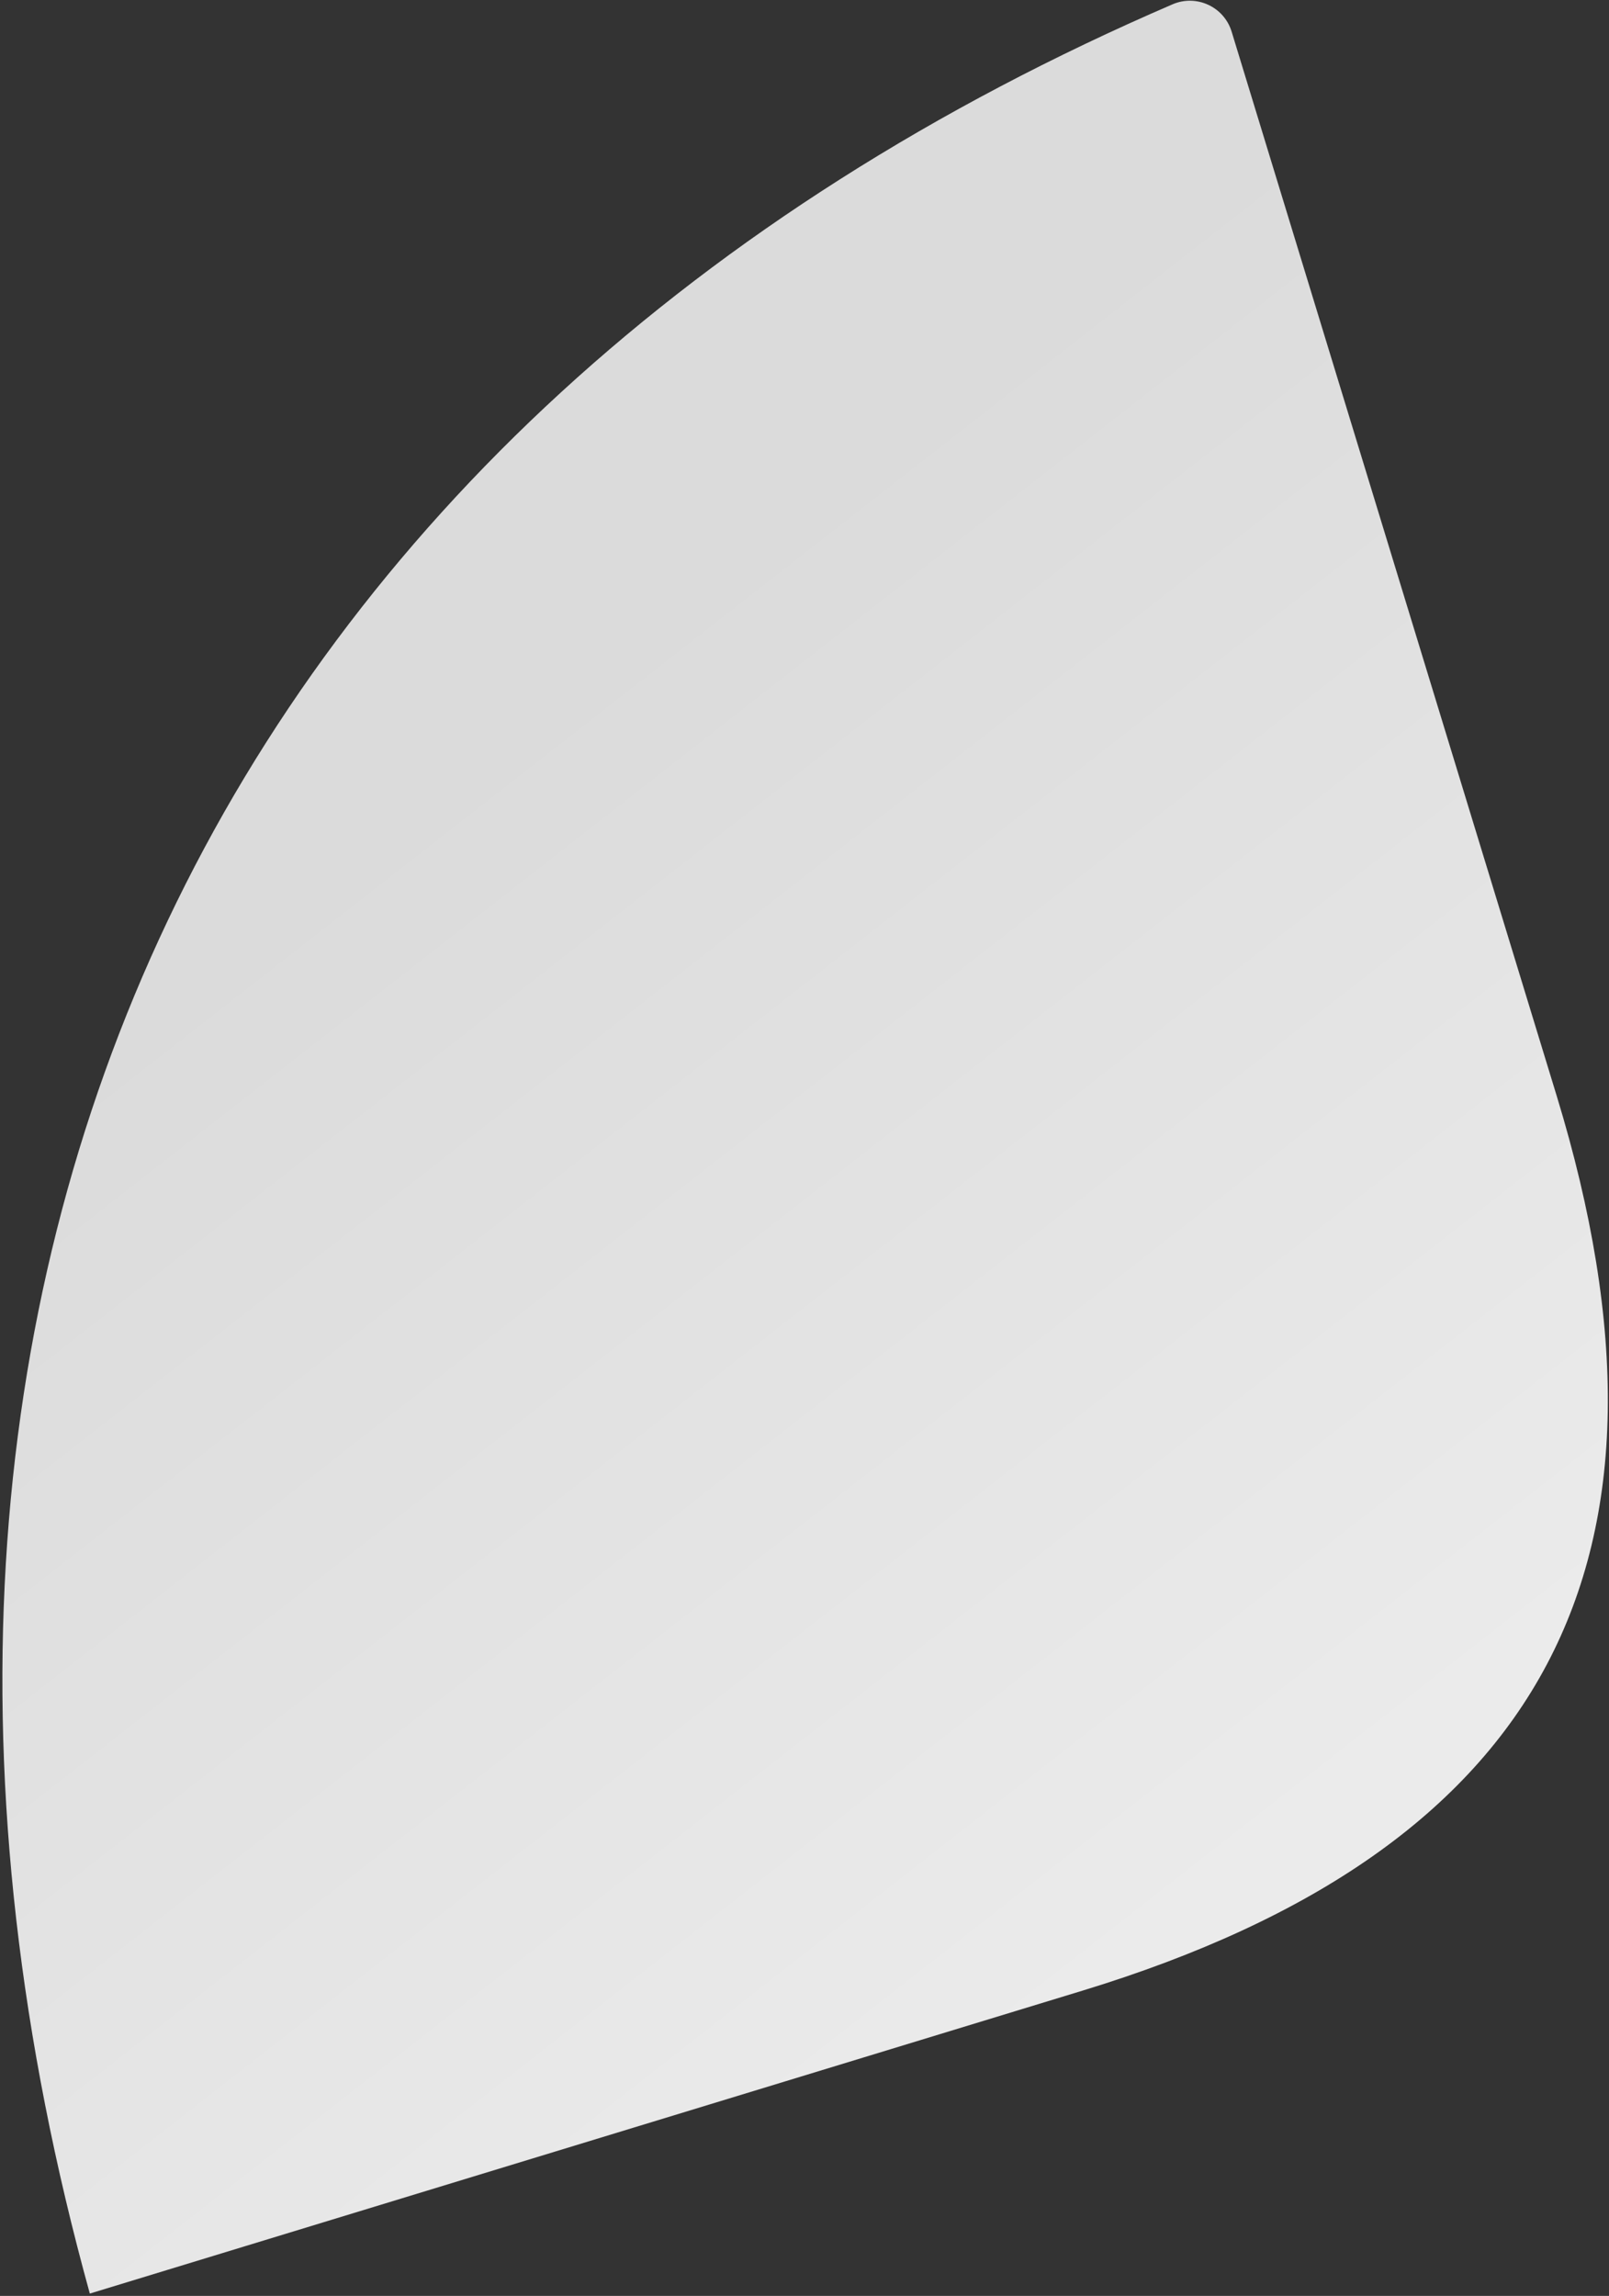 <svg width="645" height="920" fill="none" xmlns="http://www.w3.org/2000/svg"><rect width="100%" height="100%" fill="#333333" stroke="none"/><path d="m36.01 919.053 397.954-121.391c186.121-56.774 246.93-172.436 190.069-358.532L493.726 12.689c-3.043-9.975-14.104-15.09-23.682-10.963C87.464 166.605-77.039 510.572 36.01 919.053Z" fill="url('#paint0_linear_66_3619')"/><defs><linearGradient id="paint0_linear_66_3619" x1="584" y1="686.5" x2="249" y2="257.5" gradientUnits="userSpaceOnUse"><stop stop-color="#EBEBEB"/><stop offset="1" stop-color="#DBDBDB"/></linearGradient></defs></svg>